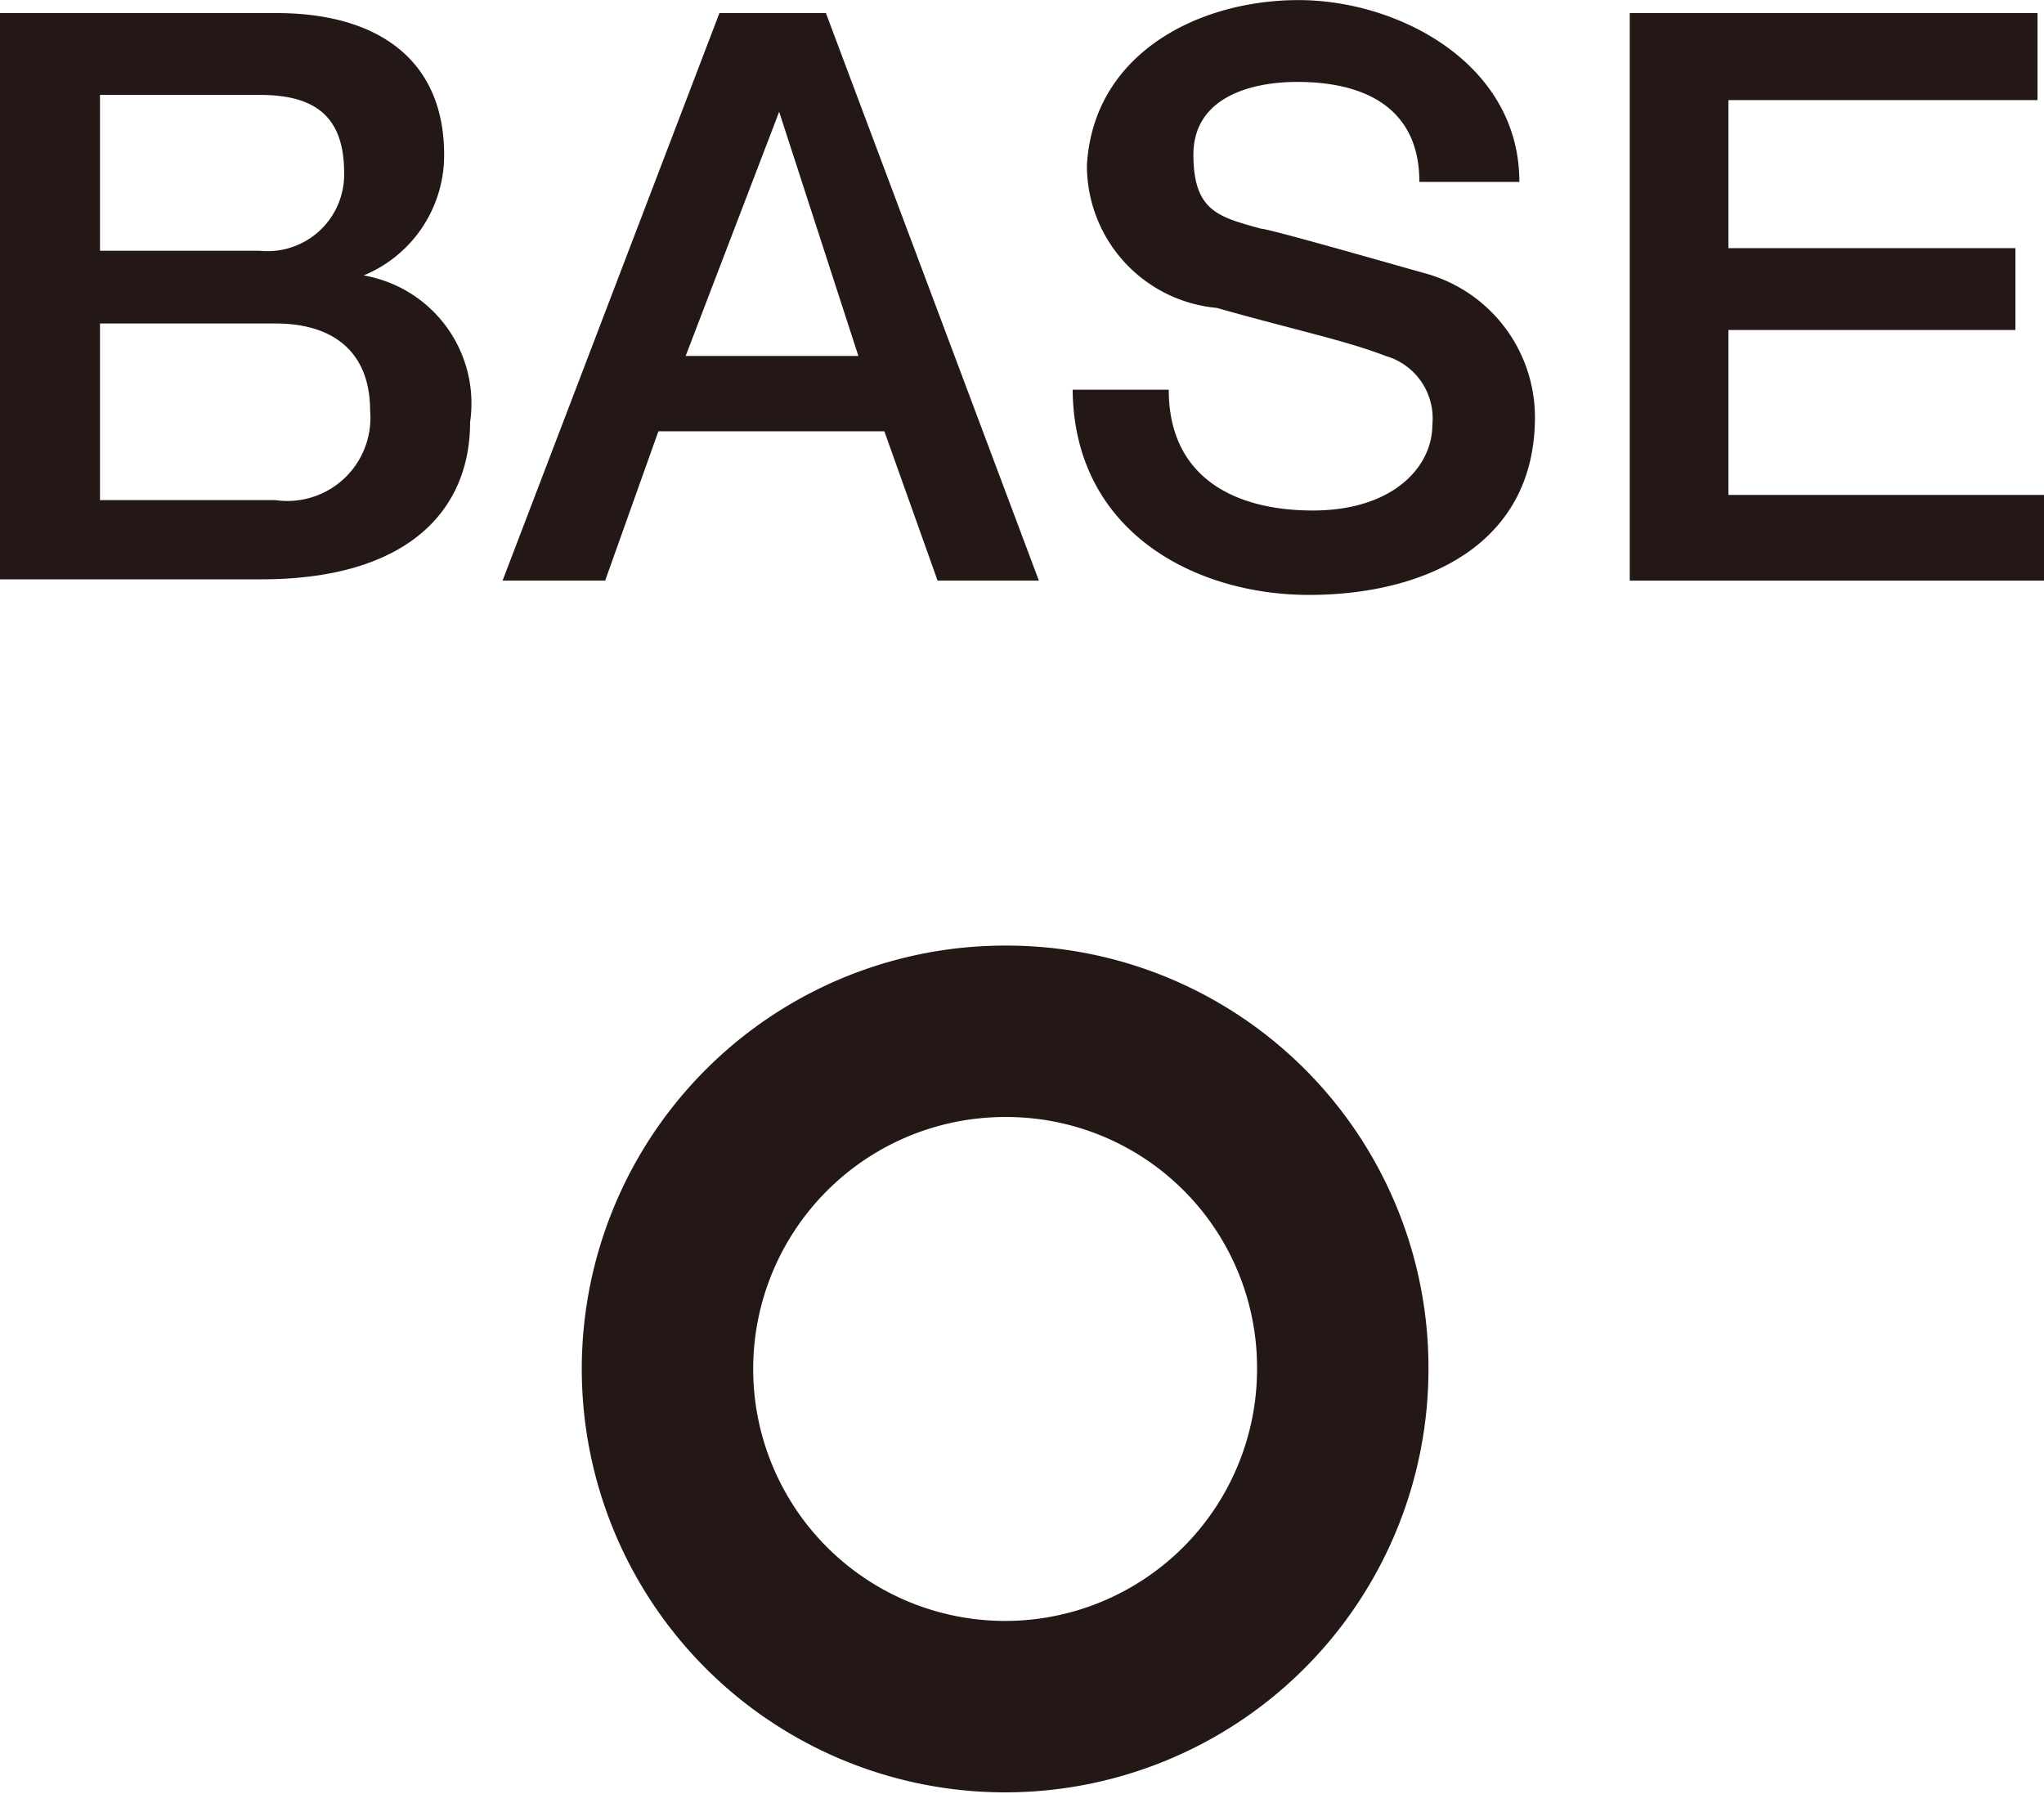 <svg id="レイヤー_1" data-name="レイヤー 1" xmlns="http://www.w3.org/2000/svg" width="5.55mm" height="4.87mm" viewBox="0 0 15.74 13.81"><defs><style>.cls-1{fill:#231815;}.cls-2{fill:none;stroke:#231815;stroke-miterlimit:10;stroke-width:1.32px;}</style></defs><title>Panel_BASE</title><path class="cls-1" d="M0,.1H2.13c.78,0,1.29.36,1.29,1.09a1,1,0,0,1-.62.93h0a1,1,0,0,1,.82,1.13c0,.68-.48,1.21-1.61,1.21H0ZM.77,1.93H2a.59.59,0,0,0,.65-.6c0-.44-.23-.6-.65-.6H.77Zm0,1.92H2.12a.64.64,0,0,0,.73-.69c0-.43-.26-.67-.73-.67H.77Z"/><path class="cls-1" d="M5.54.1h.82L8,4.47H7.22L6.81,3.32H5.07L4.66,4.47H3.87ZM5.28,2.74H6.61L6,.86h0Z"/><path class="cls-1" d="M9,3c0,.67.5.93,1.11.93s.92-.33.92-.66a.5.5,0,0,0-.36-.53c-.31-.12-.7-.2-1.3-.37a1.1,1.1,0,0,1-1-1.1C8.42.41,9.23,0,10,0S11.7.49,11.7,1.4h-.77c0-.57-.42-.77-.94-.77-.36,0-.8.12-.8.56s.2.48.52.57c.06,0,1,.27,1.25.34a1.15,1.15,0,0,1,.86,1.11c0,1-.87,1.37-1.74,1.37S8.27,4.1,8.26,3Z"/><polygon class="cls-1" points="12.55 0.1 15.69 0.1 15.69 0.77 13.31 0.77 13.31 1.91 15.52 1.91 15.52 2.54 13.31 2.54 13.31 3.81 15.74 3.81 15.74 4.47 12.55 4.47 12.55 0.1"/><path class="cls-2" d="M10.34,10.55a2.6,2.6,0,1,1-2.6-2.61A2.59,2.59,0,0,1,10.34,10.55Z"/></svg>
